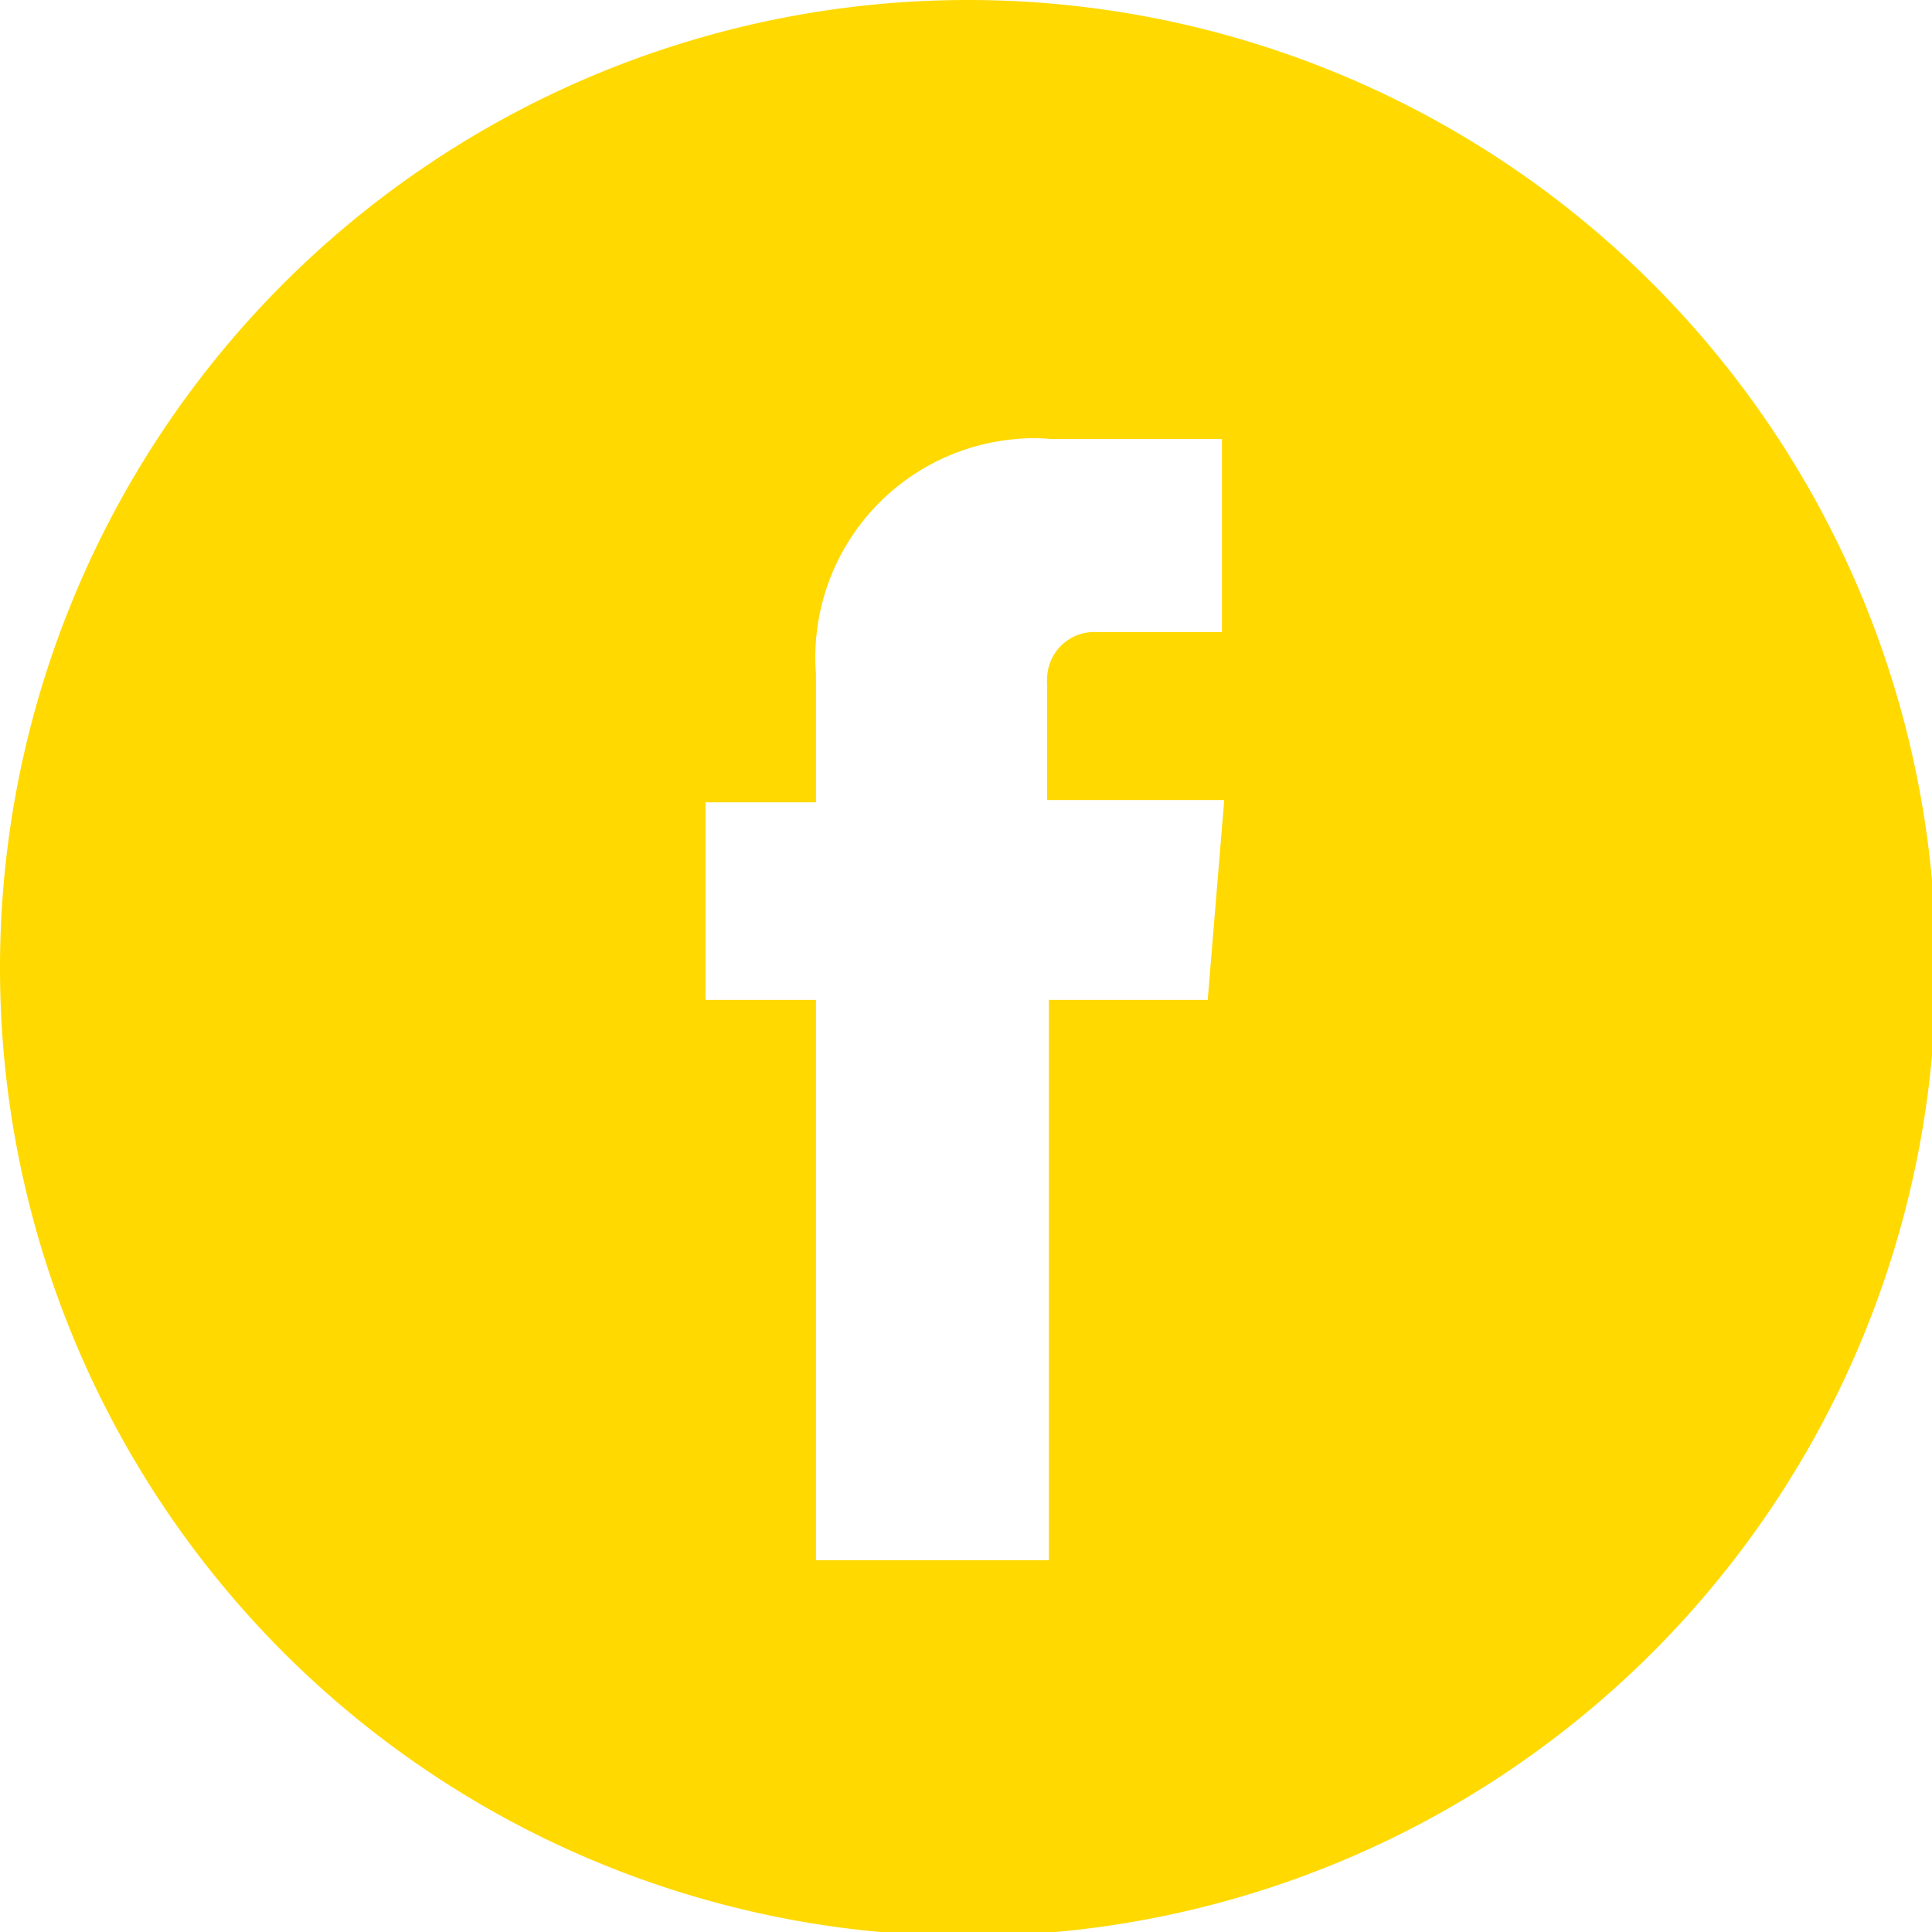 <svg id="Layer_1" data-name="Layer 1" xmlns="http://www.w3.org/2000/svg" width="33.931" height="33.931" viewBox="0 0 33.93 33.93"><defs><style>.cls-1{fill:#ffd900;}</style></defs><path class="cls-1" d="M17,0a17,17,0,1,0,17,17A17,17,0,0,0,17,0Zm4.21,17.56H18.42V27.4H14.33V17.56H12.39V14.09h1.94V11.84a3.85,3.85,0,0,1,3.52-4.13,3.11,3.11,0,0,1,.61,0h3V11.1h-2.2a.83.83,0,0,0-.87.79.92.92,0,0,0,0,.16v2h3.11Z"/></svg>